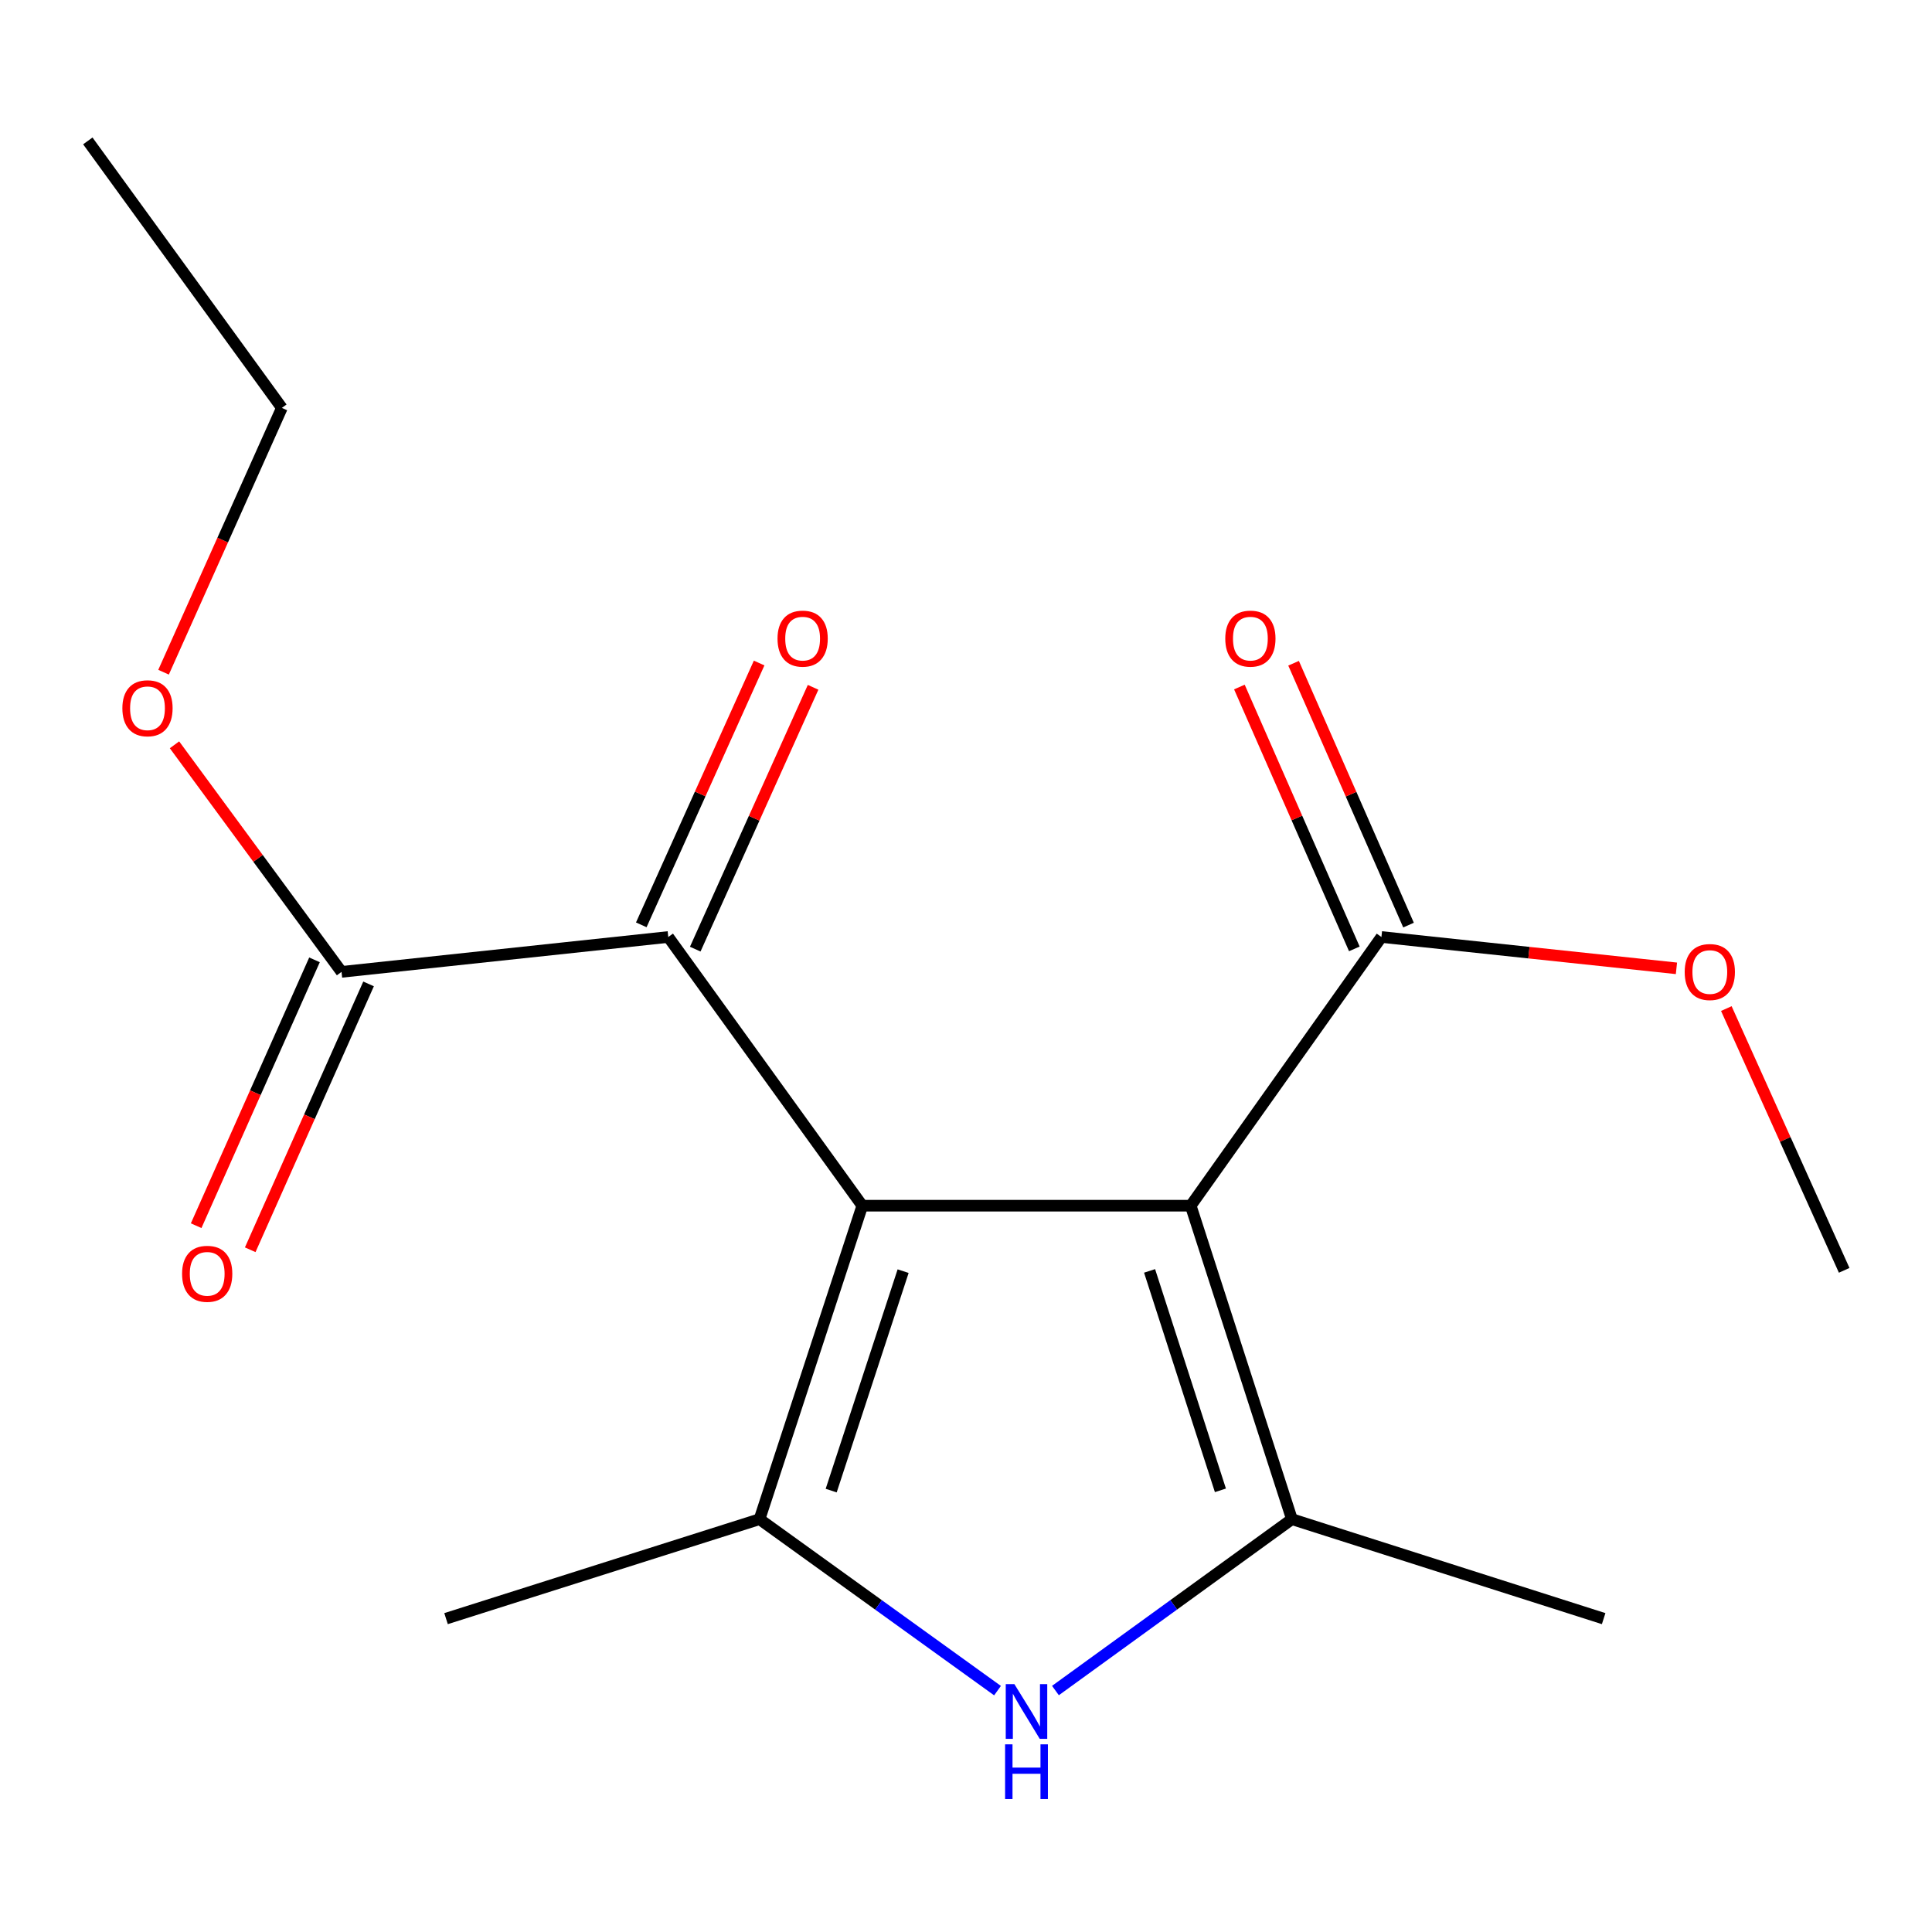 <?xml version='1.0' encoding='iso-8859-1'?>
<svg version='1.1' baseProfile='full'
              xmlns='http://www.w3.org/2000/svg'
                      xmlns:rdkit='http://www.rdkit.org/xml'
                      xmlns:xlink='http://www.w3.org/1999/xlink'
                  xml:space='preserve'
width='1000px' height='1000px' viewBox='0 0 1000 1000'>
<!-- END OF HEADER -->
<rect style='opacity:1.0;fill:#FFFFFF;stroke:none' width='1000' height='1000' x='0' y='0'> </rect>
<path class='bond-0' d='M 446.328,624.067 L 616.312,624.067' style='fill:none;fill-rule:evenodd;stroke:#000000;stroke-width:6px;stroke-linecap:butt;stroke-linejoin:miter;stroke-opacity:1' />
<path class='bond-1' d='M 446.328,624.067 L 393.132,786.325' style='fill:none;fill-rule:evenodd;stroke:#000000;stroke-width:6px;stroke-linecap:butt;stroke-linejoin:miter;stroke-opacity:1' />
<path class='bond-1' d='M 467.455,657.948 L 430.218,771.529' style='fill:none;fill-rule:evenodd;stroke:#000000;stroke-width:6px;stroke-linecap:butt;stroke-linejoin:miter;stroke-opacity:1' />
<path class='bond-4' d='M 446.328,624.067 L 345.893,484.985' style='fill:none;fill-rule:evenodd;stroke:#000000;stroke-width:6px;stroke-linecap:butt;stroke-linejoin:miter;stroke-opacity:1' />
<path class='bond-2' d='M 616.312,624.067 L 668.691,786.325' style='fill:none;fill-rule:evenodd;stroke:#000000;stroke-width:6px;stroke-linecap:butt;stroke-linejoin:miter;stroke-opacity:1' />
<path class='bond-2' d='M 595.019,657.815 L 631.685,771.396' style='fill:none;fill-rule:evenodd;stroke:#000000;stroke-width:6px;stroke-linecap:butt;stroke-linejoin:miter;stroke-opacity:1' />
<path class='bond-5' d='M 616.312,624.067 L 715.029,484.985' style='fill:none;fill-rule:evenodd;stroke:#000000;stroke-width:6px;stroke-linecap:butt;stroke-linejoin:miter;stroke-opacity:1' />
<path class='bond-3' d='M 393.132,786.325 L 454.723,830.698' style='fill:none;fill-rule:evenodd;stroke:#000000;stroke-width:6px;stroke-linecap:butt;stroke-linejoin:miter;stroke-opacity:1' />
<path class='bond-3' d='M 454.723,830.698 L 516.314,875.071' style='fill:none;fill-rule:evenodd;stroke:#0000FF;stroke-width:6px;stroke-linecap:butt;stroke-linejoin:miter;stroke-opacity:1' />
<path class='bond-11' d='M 393.132,786.325 L 230.874,837.802' style='fill:none;fill-rule:evenodd;stroke:#000000;stroke-width:6px;stroke-linecap:butt;stroke-linejoin:miter;stroke-opacity:1' />
<path class='bond-12' d='M 668.691,786.325 L 830.048,837.802' style='fill:none;fill-rule:evenodd;stroke:#000000;stroke-width:6px;stroke-linecap:butt;stroke-linejoin:miter;stroke-opacity:1' />
<path class='bond-17' d='M 668.691,786.325 L 607.492,830.672' style='fill:none;fill-rule:evenodd;stroke:#000000;stroke-width:6px;stroke-linecap:butt;stroke-linejoin:miter;stroke-opacity:1' />
<path class='bond-17' d='M 607.492,830.672 L 546.293,875.02' style='fill:none;fill-rule:evenodd;stroke:#0000FF;stroke-width:6px;stroke-linecap:butt;stroke-linejoin:miter;stroke-opacity:1' />
<path class='bond-6' d='M 345.893,484.985 L 176.776,503.04' style='fill:none;fill-rule:evenodd;stroke:#000000;stroke-width:6px;stroke-linecap:butt;stroke-linejoin:miter;stroke-opacity:1' />
<path class='bond-7' d='M 359.858,491.271 L 390.358,423.512' style='fill:none;fill-rule:evenodd;stroke:#000000;stroke-width:6px;stroke-linecap:butt;stroke-linejoin:miter;stroke-opacity:1' />
<path class='bond-7' d='M 390.358,423.512 L 420.857,355.752' style='fill:none;fill-rule:evenodd;stroke:#FF0000;stroke-width:6px;stroke-linecap:butt;stroke-linejoin:miter;stroke-opacity:1' />
<path class='bond-7' d='M 331.927,478.699 L 362.426,410.939' style='fill:none;fill-rule:evenodd;stroke:#000000;stroke-width:6px;stroke-linecap:butt;stroke-linejoin:miter;stroke-opacity:1' />
<path class='bond-7' d='M 362.426,410.939 L 392.925,343.179' style='fill:none;fill-rule:evenodd;stroke:#FF0000;stroke-width:6px;stroke-linecap:butt;stroke-linejoin:miter;stroke-opacity:1' />
<path class='bond-8' d='M 729.053,478.829 L 699.303,411.06' style='fill:none;fill-rule:evenodd;stroke:#000000;stroke-width:6px;stroke-linecap:butt;stroke-linejoin:miter;stroke-opacity:1' />
<path class='bond-8' d='M 699.303,411.06 L 669.554,343.292' style='fill:none;fill-rule:evenodd;stroke:#FF0000;stroke-width:6px;stroke-linecap:butt;stroke-linejoin:miter;stroke-opacity:1' />
<path class='bond-8' d='M 701.005,491.141 L 671.256,423.373' style='fill:none;fill-rule:evenodd;stroke:#000000;stroke-width:6px;stroke-linecap:butt;stroke-linejoin:miter;stroke-opacity:1' />
<path class='bond-8' d='M 671.256,423.373 L 641.506,355.604' style='fill:none;fill-rule:evenodd;stroke:#FF0000;stroke-width:6px;stroke-linecap:butt;stroke-linejoin:miter;stroke-opacity:1' />
<path class='bond-10' d='M 715.029,484.985 L 791.376,493.095' style='fill:none;fill-rule:evenodd;stroke:#000000;stroke-width:6px;stroke-linecap:butt;stroke-linejoin:miter;stroke-opacity:1' />
<path class='bond-10' d='M 791.376,493.095 L 867.723,501.206' style='fill:none;fill-rule:evenodd;stroke:#FF0000;stroke-width:6px;stroke-linecap:butt;stroke-linejoin:miter;stroke-opacity:1' />
<path class='bond-9' d='M 162.784,496.812 L 132.157,565.615' style='fill:none;fill-rule:evenodd;stroke:#000000;stroke-width:6px;stroke-linecap:butt;stroke-linejoin:miter;stroke-opacity:1' />
<path class='bond-9' d='M 132.157,565.615 L 101.529,634.418' style='fill:none;fill-rule:evenodd;stroke:#FF0000;stroke-width:6px;stroke-linecap:butt;stroke-linejoin:miter;stroke-opacity:1' />
<path class='bond-9' d='M 190.768,509.269 L 160.14,578.072' style='fill:none;fill-rule:evenodd;stroke:#000000;stroke-width:6px;stroke-linecap:butt;stroke-linejoin:miter;stroke-opacity:1' />
<path class='bond-9' d='M 160.14,578.072 L 129.513,646.875' style='fill:none;fill-rule:evenodd;stroke:#FF0000;stroke-width:6px;stroke-linecap:butt;stroke-linejoin:miter;stroke-opacity:1' />
<path class='bond-13' d='M 176.776,503.04 L 133.546,444.275' style='fill:none;fill-rule:evenodd;stroke:#000000;stroke-width:6px;stroke-linecap:butt;stroke-linejoin:miter;stroke-opacity:1' />
<path class='bond-13' d='M 133.546,444.275 L 90.316,385.509' style='fill:none;fill-rule:evenodd;stroke:#FF0000;stroke-width:6px;stroke-linecap:butt;stroke-linejoin:miter;stroke-opacity:1' />
<path class='bond-15' d='M 893.548,522.036 L 924.047,589.779' style='fill:none;fill-rule:evenodd;stroke:#FF0000;stroke-width:6px;stroke-linecap:butt;stroke-linejoin:miter;stroke-opacity:1' />
<path class='bond-15' d='M 924.047,589.779 L 954.545,657.522' style='fill:none;fill-rule:evenodd;stroke:#000000;stroke-width:6px;stroke-linecap:butt;stroke-linejoin:miter;stroke-opacity:1' />
<path class='bond-14' d='M 84.655,347.936 L 115.273,279.532' style='fill:none;fill-rule:evenodd;stroke:#FF0000;stroke-width:6px;stroke-linecap:butt;stroke-linejoin:miter;stroke-opacity:1' />
<path class='bond-14' d='M 115.273,279.532 L 145.89,211.128' style='fill:none;fill-rule:evenodd;stroke:#000000;stroke-width:6px;stroke-linecap:butt;stroke-linejoin:miter;stroke-opacity:1' />
<path class='bond-16' d='M 145.89,211.128 L 45.455,72.932' style='fill:none;fill-rule:evenodd;stroke:#000000;stroke-width:6px;stroke-linecap:butt;stroke-linejoin:miter;stroke-opacity:1' />
<path  class='atom-4' d='M 525.052 871.716
L 534.332 886.716
Q 535.252 888.196, 536.732 890.876
Q 538.212 893.556, 538.292 893.716
L 538.292 871.716
L 542.052 871.716
L 542.052 900.036
L 538.172 900.036
L 528.212 883.636
Q 527.052 881.716, 525.812 879.516
Q 524.612 877.316, 524.252 876.636
L 524.252 900.036
L 520.572 900.036
L 520.572 871.716
L 525.052 871.716
' fill='#0000FF'/>
<path  class='atom-4' d='M 520.232 902.868
L 524.072 902.868
L 524.072 914.908
L 538.552 914.908
L 538.552 902.868
L 542.392 902.868
L 542.392 931.188
L 538.552 931.188
L 538.552 918.108
L 524.072 918.108
L 524.072 931.188
L 520.232 931.188
L 520.232 902.868
' fill='#0000FF'/>
<path  class='atom-8' d='M 402.442 330.549
Q 402.442 323.749, 405.802 319.949
Q 409.162 316.149, 415.442 316.149
Q 421.722 316.149, 425.082 319.949
Q 428.442 323.749, 428.442 330.549
Q 428.442 337.429, 425.042 341.349
Q 421.642 345.229, 415.442 345.229
Q 409.202 345.229, 405.802 341.349
Q 402.442 337.469, 402.442 330.549
M 415.442 342.029
Q 419.762 342.029, 422.082 339.149
Q 424.442 336.229, 424.442 330.549
Q 424.442 324.989, 422.082 322.189
Q 419.762 319.349, 415.442 319.349
Q 411.122 319.349, 408.762 322.149
Q 406.442 324.949, 406.442 330.549
Q 406.442 336.269, 408.762 339.149
Q 411.122 342.029, 415.442 342.029
' fill='#FF0000'/>
<path  class='atom-9' d='M 634.198 330.549
Q 634.198 323.749, 637.558 319.949
Q 640.918 316.149, 647.198 316.149
Q 653.478 316.149, 656.838 319.949
Q 660.198 323.749, 660.198 330.549
Q 660.198 337.429, 656.798 341.349
Q 653.398 345.229, 647.198 345.229
Q 640.958 345.229, 637.558 341.349
Q 634.198 337.469, 634.198 330.549
M 647.198 342.029
Q 651.518 342.029, 653.838 339.149
Q 656.198 336.229, 656.198 330.549
Q 656.198 324.989, 653.838 322.189
Q 651.518 319.349, 647.198 319.349
Q 642.878 319.349, 640.518 322.149
Q 638.198 324.949, 638.198 330.549
Q 638.198 336.269, 640.518 339.149
Q 642.878 342.029, 647.198 342.029
' fill='#FF0000'/>
<path  class='atom-10' d='M 94.244 659.321
Q 94.244 652.521, 97.604 648.721
Q 100.964 644.921, 107.244 644.921
Q 113.524 644.921, 116.884 648.721
Q 120.244 652.521, 120.244 659.321
Q 120.244 666.201, 116.844 670.121
Q 113.444 674.001, 107.244 674.001
Q 101.004 674.001, 97.604 670.121
Q 94.244 666.241, 94.244 659.321
M 107.244 670.801
Q 111.564 670.801, 113.884 667.921
Q 116.244 665.001, 116.244 659.321
Q 116.244 653.761, 113.884 650.961
Q 111.564 648.121, 107.244 648.121
Q 102.924 648.121, 100.564 650.921
Q 98.244 653.721, 98.244 659.321
Q 98.244 665.041, 100.564 667.921
Q 102.924 670.801, 107.244 670.801
' fill='#FF0000'/>
<path  class='atom-11' d='M 871.996 503.12
Q 871.996 496.32, 875.356 492.52
Q 878.716 488.72, 884.996 488.72
Q 891.276 488.72, 894.636 492.52
Q 897.996 496.32, 897.996 503.12
Q 897.996 510, 894.596 513.92
Q 891.196 517.8, 884.996 517.8
Q 878.756 517.8, 875.356 513.92
Q 871.996 510.04, 871.996 503.12
M 884.996 514.6
Q 889.316 514.6, 891.636 511.72
Q 893.996 508.8, 893.996 503.12
Q 893.996 497.56, 891.636 494.76
Q 889.316 491.92, 884.996 491.92
Q 880.676 491.92, 878.316 494.72
Q 875.996 497.52, 875.996 503.12
Q 875.996 508.84, 878.316 511.72
Q 880.676 514.6, 884.996 514.6
' fill='#FF0000'/>
<path  class='atom-14' d='M 63.341 366.592
Q 63.341 359.792, 66.701 355.992
Q 70.061 352.192, 76.341 352.192
Q 82.621 352.192, 85.981 355.992
Q 89.341 359.792, 89.341 366.592
Q 89.341 373.472, 85.941 377.392
Q 82.541 381.272, 76.341 381.272
Q 70.101 381.272, 66.701 377.392
Q 63.341 373.512, 63.341 366.592
M 76.341 378.072
Q 80.661 378.072, 82.981 375.192
Q 85.341 372.272, 85.341 366.592
Q 85.341 361.032, 82.981 358.232
Q 80.661 355.392, 76.341 355.392
Q 72.021 355.392, 69.661 358.192
Q 67.341 360.992, 67.341 366.592
Q 67.341 372.312, 69.661 375.192
Q 72.021 378.072, 76.341 378.072
' fill='#FF0000'/>
</svg>
